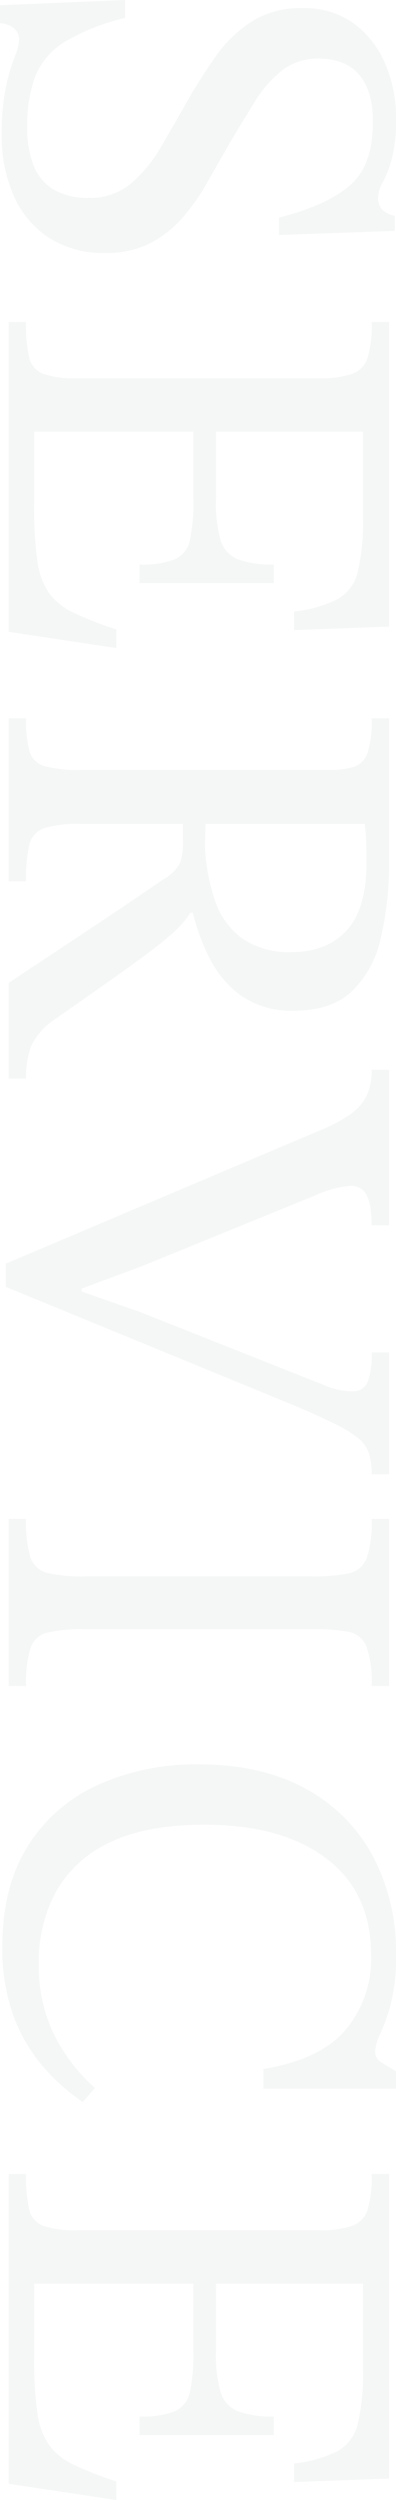 <svg xmlns="http://www.w3.org/2000/svg" width="68.4" height="430.9" viewBox="0 0 68.4 430.9"><path d="M7.5,1.5H4.4L3.5-20.1H6.6A36.312,36.312,0,0,0,10.8-9.55a12.373,12.373,0,0,0,5.95,5A24.424,24.424,0,0,0,25.4-3.2a17.951,17.951,0,0,0,6.5-1.05,8.49,8.49,0,0,0,4.2-3.4,11.277,11.277,0,0,0,1.5-6.15,10.921,10.921,0,0,0-2.45-7.3,24.244,24.244,0,0,0-6.25-5.15Q25.1-28.5,21-30.8q-4-2.3-7.7-4.9a22.745,22.745,0,0,1-6.05-6.2A15.755,15.755,0,0,1,4.9-50.7a14.576,14.576,0,0,1,2.6-8.85A16.748,16.748,0,0,1,14.4-65a23.249,23.249,0,0,1,9.5-1.9,25.974,25.974,0,0,1,7.1.75,20.719,20.719,0,0,1,3.95,1.55,5.572,5.572,0,0,0,2.65.8,2.871,2.871,0,0,0,1.95-.65A4.308,4.308,0,0,0,40.7-66.7h2.6l.7,20H41Q38.9-55,35.4-59T24.3-62.9q-5.1,0-7.9,2.35T13.6-53.5a9.911,9.911,0,0,0,2.1,6.35,20.979,20.979,0,0,0,5.5,4.75q3.4,2.1,7.1,4.3,3.3,1.9,6.65,3.8a37.006,37.006,0,0,1,6.1,4.3,18.828,18.828,0,0,1,4.4,5.6,16.623,16.623,0,0,1,1.65,7.7,17.354,17.354,0,0,1-2.65,9.8A16.573,16.573,0,0,1,37.2-.85,25.29,25.29,0,0,1,26.8,1.2,38.774,38.774,0,0,1,18.35.45a35.249,35.249,0,0,1-5.1-1.5A8.538,8.538,0,0,0,10.2-1.8a2.369,2.369,0,0,0-1.8.9A3.887,3.887,0,0,0,7.5,1.5ZM112.4,0H59V-3a25.515,25.515,0,0,0,6.15-.55A3.931,3.931,0,0,0,67.95-6a16.783,16.783,0,0,0,.75-5.8V-53.5a17.307,17.307,0,0,0-.75-5.8,4.345,4.345,0,0,0-2.8-2.7A20.262,20.262,0,0,0,59-62.7v-3h52.5l.6,16.4h-3.2a21.9,21.9,0,0,0-2.15-7.55,7.384,7.384,0,0,0-4.7-3.45,37.614,37.614,0,0,0-9.45-.9H77.9v25.4H89.6a23.371,23.371,0,0,0,7-.8,5.117,5.117,0,0,0,3.3-3,16.928,16.928,0,0,0,.9-6.2H104v23.2h-3.2a15.645,15.645,0,0,0-.9-6.1,4.6,4.6,0,0,0-3.3-2.6,30.786,30.786,0,0,0-7-.6H77.9V-4.4H90.8a63.581,63.581,0,0,0,9.35-.55A12.706,12.706,0,0,0,105.75-7a11.224,11.224,0,0,0,3.4-4.3A63.53,63.53,0,0,0,112-18.6h3.2Zm43,0H127.3V-3a20.225,20.225,0,0,0,5.7-.6,3.774,3.774,0,0,0,2.55-2.6,21.66,21.66,0,0,0,.65-6.2V-55.3a14.017,14.017,0,0,0-.55-4.4A3.761,3.761,0,0,0,133.2-62a18.319,18.319,0,0,0-5.9-.7v-3h24.6a55.7,55.7,0,0,1,13.35,1.45,18.057,18.057,0,0,1,9.15,5q3.3,3.55,3.3,9.95a15.085,15.085,0,0,1-2.55,9.1,17.718,17.718,0,0,1-6.4,5.45,36.9,36.9,0,0,1-7.95,2.95v.4a16.97,16.97,0,0,1,3.85,3.45q2.15,2.45,5.55,7.2T179.1-8.1a11.68,11.68,0,0,0,4.65,4.2,15.32,15.32,0,0,0,5.65.9V0H172.9q-4.1-6.2-6.85-10.35t-4.65-7q-1.9-2.85-3.4-5.05l-3-4.4a7.011,7.011,0,0,0-2.75-2.8,11.429,11.429,0,0,0-3.95-.5h-2.8v17.7a20.263,20.263,0,0,0,.7,6.15A3.939,3.939,0,0,0,149-3.6a25.134,25.134,0,0,0,6.4.6Zm-9.9-34,3.8.1a33.249,33.249,0,0,0,9.6-1.8,13.238,13.238,0,0,0,6.4-4.7,14.262,14.262,0,0,0,2.3-8.5q0-6-3.7-9.45T152.1-61.8q-1.6,0-3.3.05t-3.3.25ZM225.3.5h-4L198.4-53.6a26.894,26.894,0,0,0-2.8-5.35,8.856,8.856,0,0,0-3.2-2.85,10.018,10.018,0,0,0-4.5-.9v-3h26.8v3a23.573,23.573,0,0,0-2.9.2,6.42,6.42,0,0,0-2.75.95,2.922,2.922,0,0,0-1.15,2.65,18.1,18.1,0,0,0,1.7,6.1l12.1,29.7,3.9,10.5h.5l3.5-10,12.6-31.8a12.991,12.991,0,0,0,.8-2.35,10.889,10.889,0,0,0,.3-2.55,2.666,2.666,0,0,0-1.6-2.7,13.627,13.627,0,0,0-5.1-.7v-3h21v3a12.107,12.107,0,0,0-3.55.45,5.6,5.6,0,0,0-2.6,1.8A20.089,20.089,0,0,0,249-56.5q-1.3,2.6-3.1,6.8ZM294.1,0H265.3V-3a21.194,21.194,0,0,0,6.6-.75,4.082,4.082,0,0,0,2.7-2.9,25.763,25.763,0,0,0,.6-6.45V-52.5a29.69,29.69,0,0,0-.5-6.15,4.254,4.254,0,0,0-2.55-3.15,18.572,18.572,0,0,0-6.85-.9v-3h28.8v3a18.625,18.625,0,0,0-6.8.9,4.119,4.119,0,0,0-2.55,3.15,32.9,32.9,0,0,0-.45,6.15v39.4a25.763,25.763,0,0,0,.6,6.45,4.082,4.082,0,0,0,2.7,2.9,20.756,20.756,0,0,0,6.5.75ZM339,1.1q-10.3,0-17.3-4.4a27.614,27.614,0,0,1-10.55-12.1,41.094,41.094,0,0,1-3.55-17.4q0-10.9,4.2-18.5a28.584,28.584,0,0,1,11.6-11.6,35.187,35.187,0,0,1,17-4,32.428,32.428,0,0,1,8.5.9,33.423,33.423,0,0,1,5.1,1.8,7.714,7.714,0,0,0,3.1.9,2.058,2.058,0,0,0,1.85-1.05q.65-1.05,1.55-2.55h3V-44h-3.4q-1.6-9.8-6.75-14.2a19.09,19.09,0,0,0-12.85-4.4q-10.8,0-16.65,7.7T318-33.8q0,10,3.05,16.3a20.416,20.416,0,0,0,8.45,9.3,25.1,25.1,0,0,0,12.4,3A27.167,27.167,0,0,0,354-7.75a31.444,31.444,0,0,0,9.4-7.15l2.4,2.1a34.537,34.537,0,0,1-6.45,7.15A28.434,28.434,0,0,1,350.6-.7,34.19,34.19,0,0,1,339,1.1ZM431.6,0H378.2V-3a25.514,25.514,0,0,0,6.15-.55A3.931,3.931,0,0,0,387.15-6a16.783,16.783,0,0,0,.75-5.8V-53.5a17.307,17.307,0,0,0-.75-5.8,4.345,4.345,0,0,0-2.8-2.7,20.262,20.262,0,0,0-6.15-.7v-3h52.5l.6,16.4h-3.2a21.9,21.9,0,0,0-2.15-7.55,7.385,7.385,0,0,0-4.7-3.45,37.614,37.614,0,0,0-9.45-.9H397.1v25.4h11.7a23.371,23.371,0,0,0,7-.8,5.117,5.117,0,0,0,3.3-3,16.928,16.928,0,0,0,.9-6.2h3.2v23.2H420a15.645,15.645,0,0,0-.9-6.1,4.6,4.6,0,0,0-3.3-2.6,30.785,30.785,0,0,0-7-.6H397.1V-4.4H410a63.581,63.581,0,0,0,9.35-.55A12.706,12.706,0,0,0,424.95-7a11.224,11.224,0,0,0,3.4-4.3,63.53,63.53,0,0,0,2.85-7.3h3.2Z" transform="translate(1.5 -3.5) rotate(90)" fill="#001f19" opacity="0.04"/></svg>